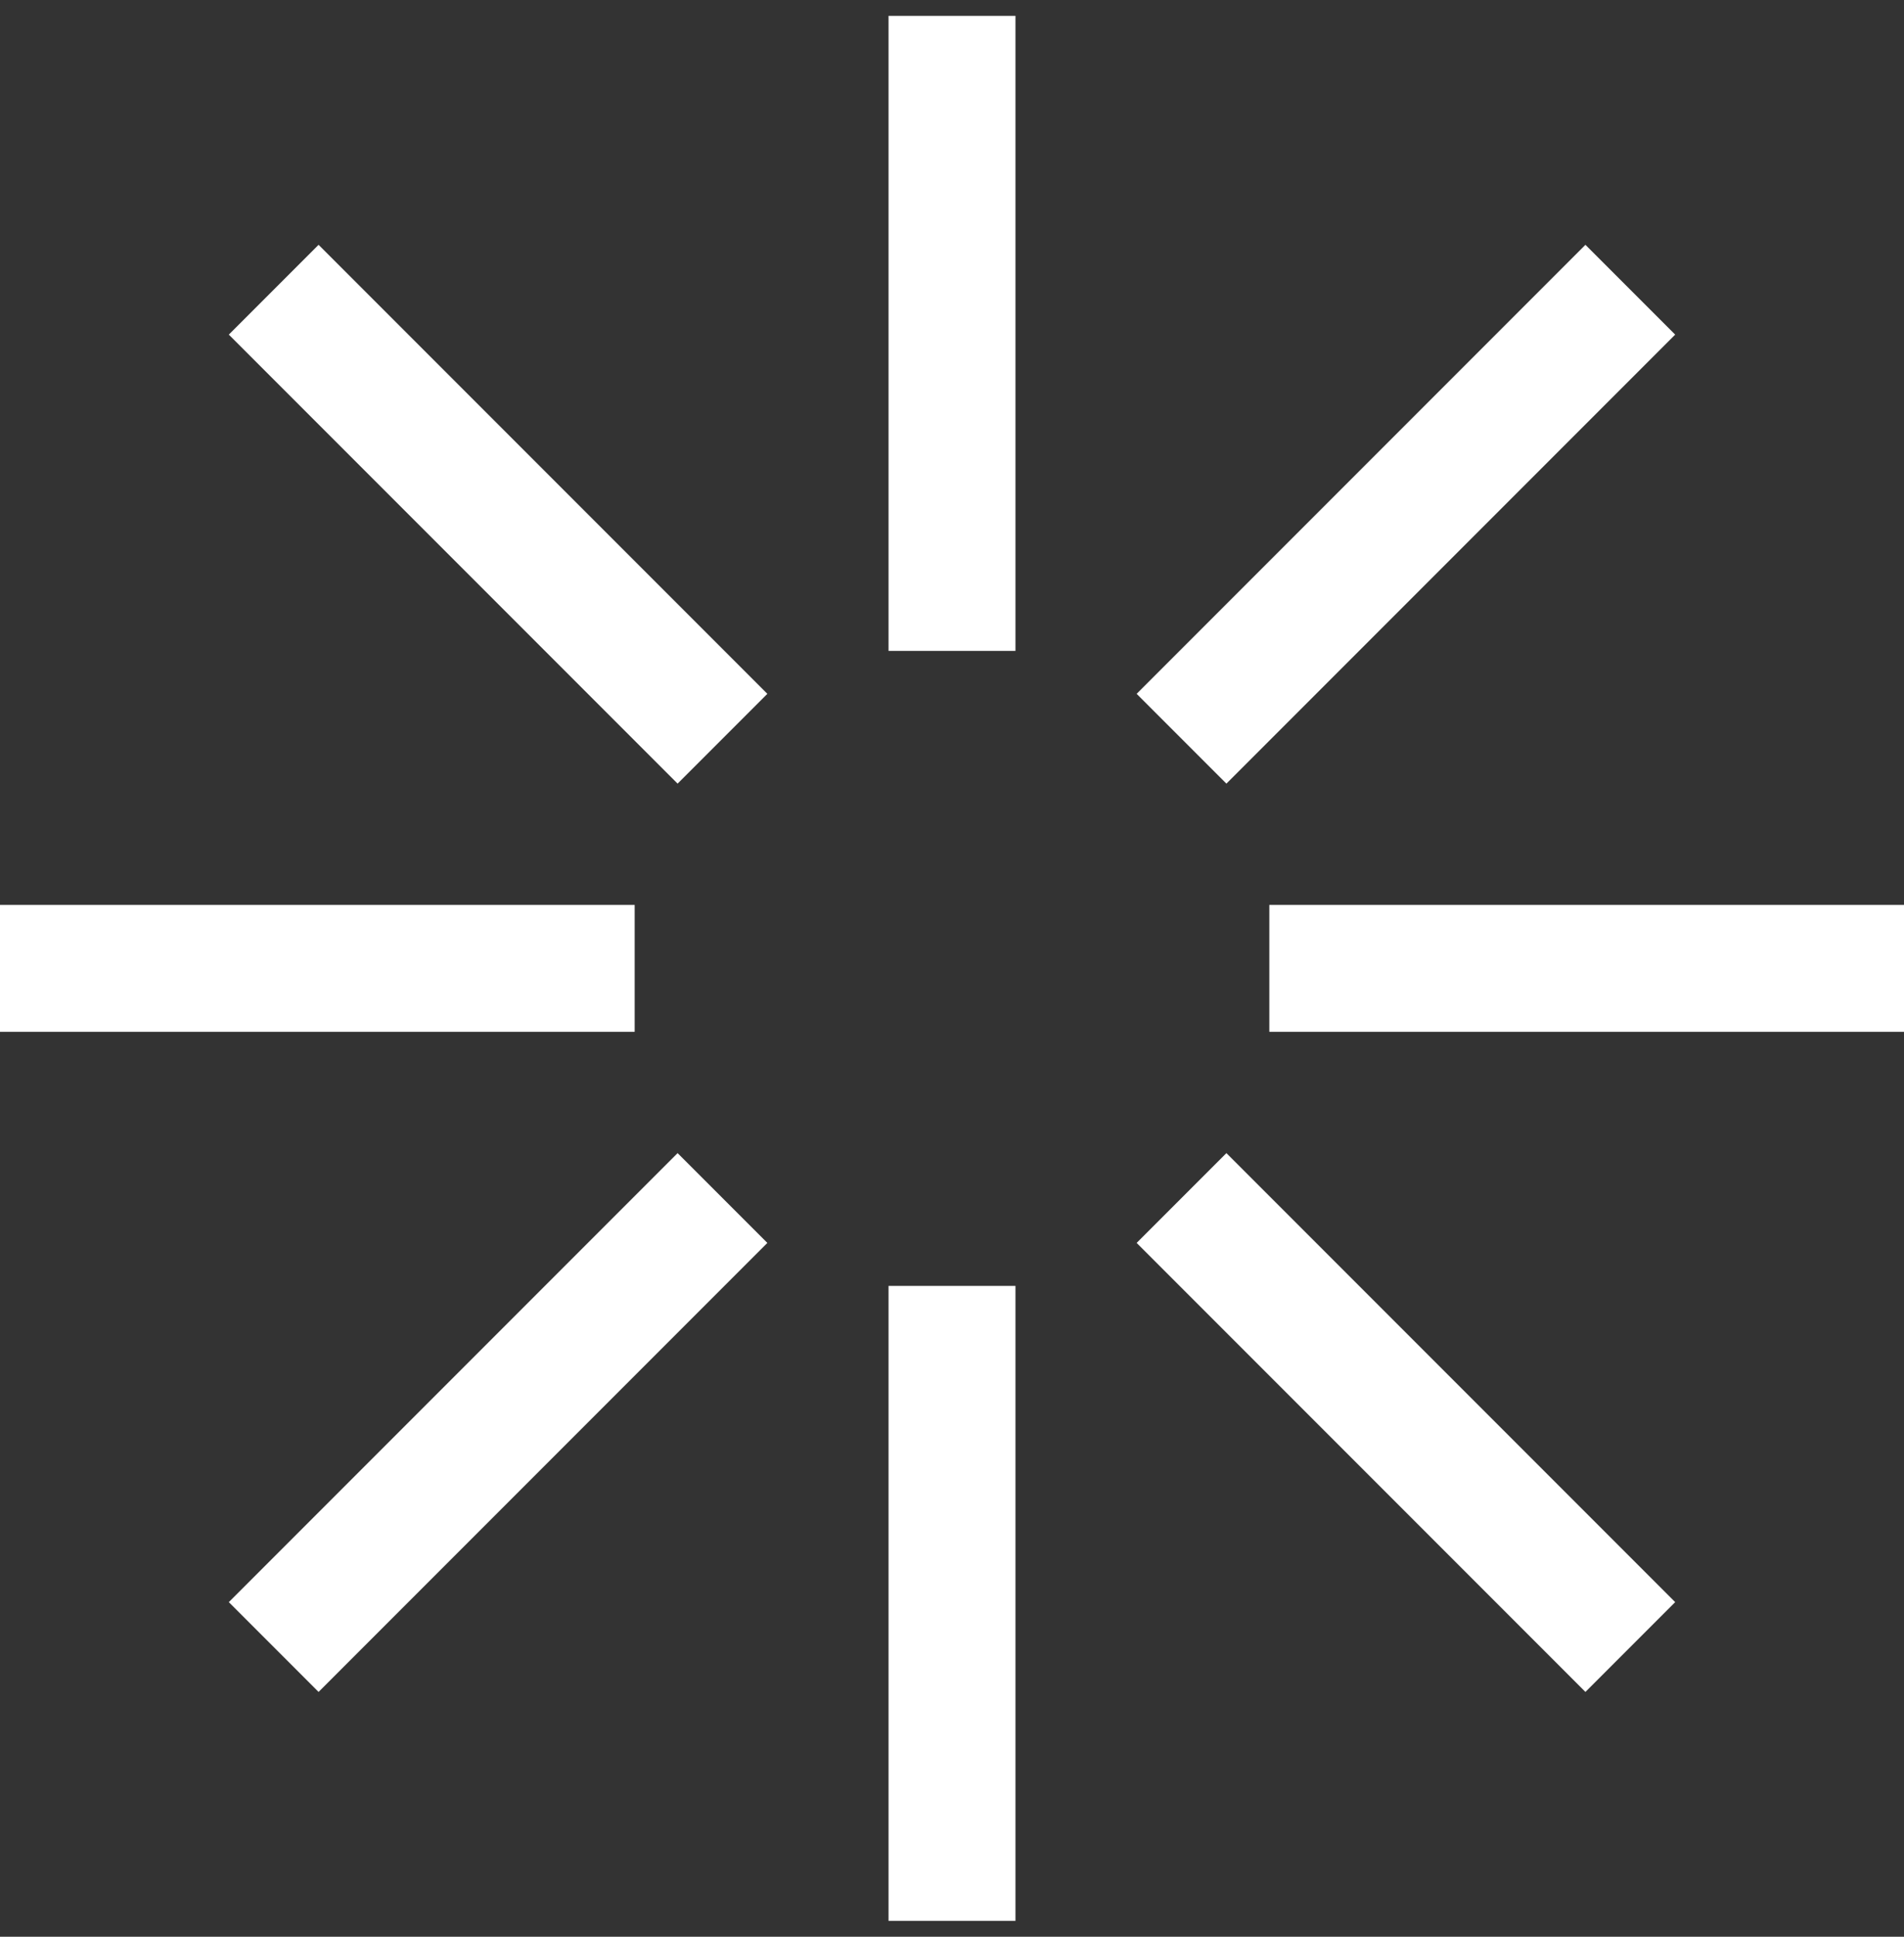 <svg width="60" height="61" viewBox="0 0 60 61" fill="none" xmlns="http://www.w3.org/2000/svg">
<rect x="0" y="0" width="60" height="61" fill="#333333" stroke="none"/>
<path d="M30 0.5V20.5M51.375 9.125L37.233 23.267M40 30.5H60M51.375 51.875L37.233 37.733M30 40.5V60.5M8.625 51.875L22.767 37.733M0 30.5H20M8.625 9.125L22.767 23.267" stroke="white" stroke-width="4"/>
</svg>
